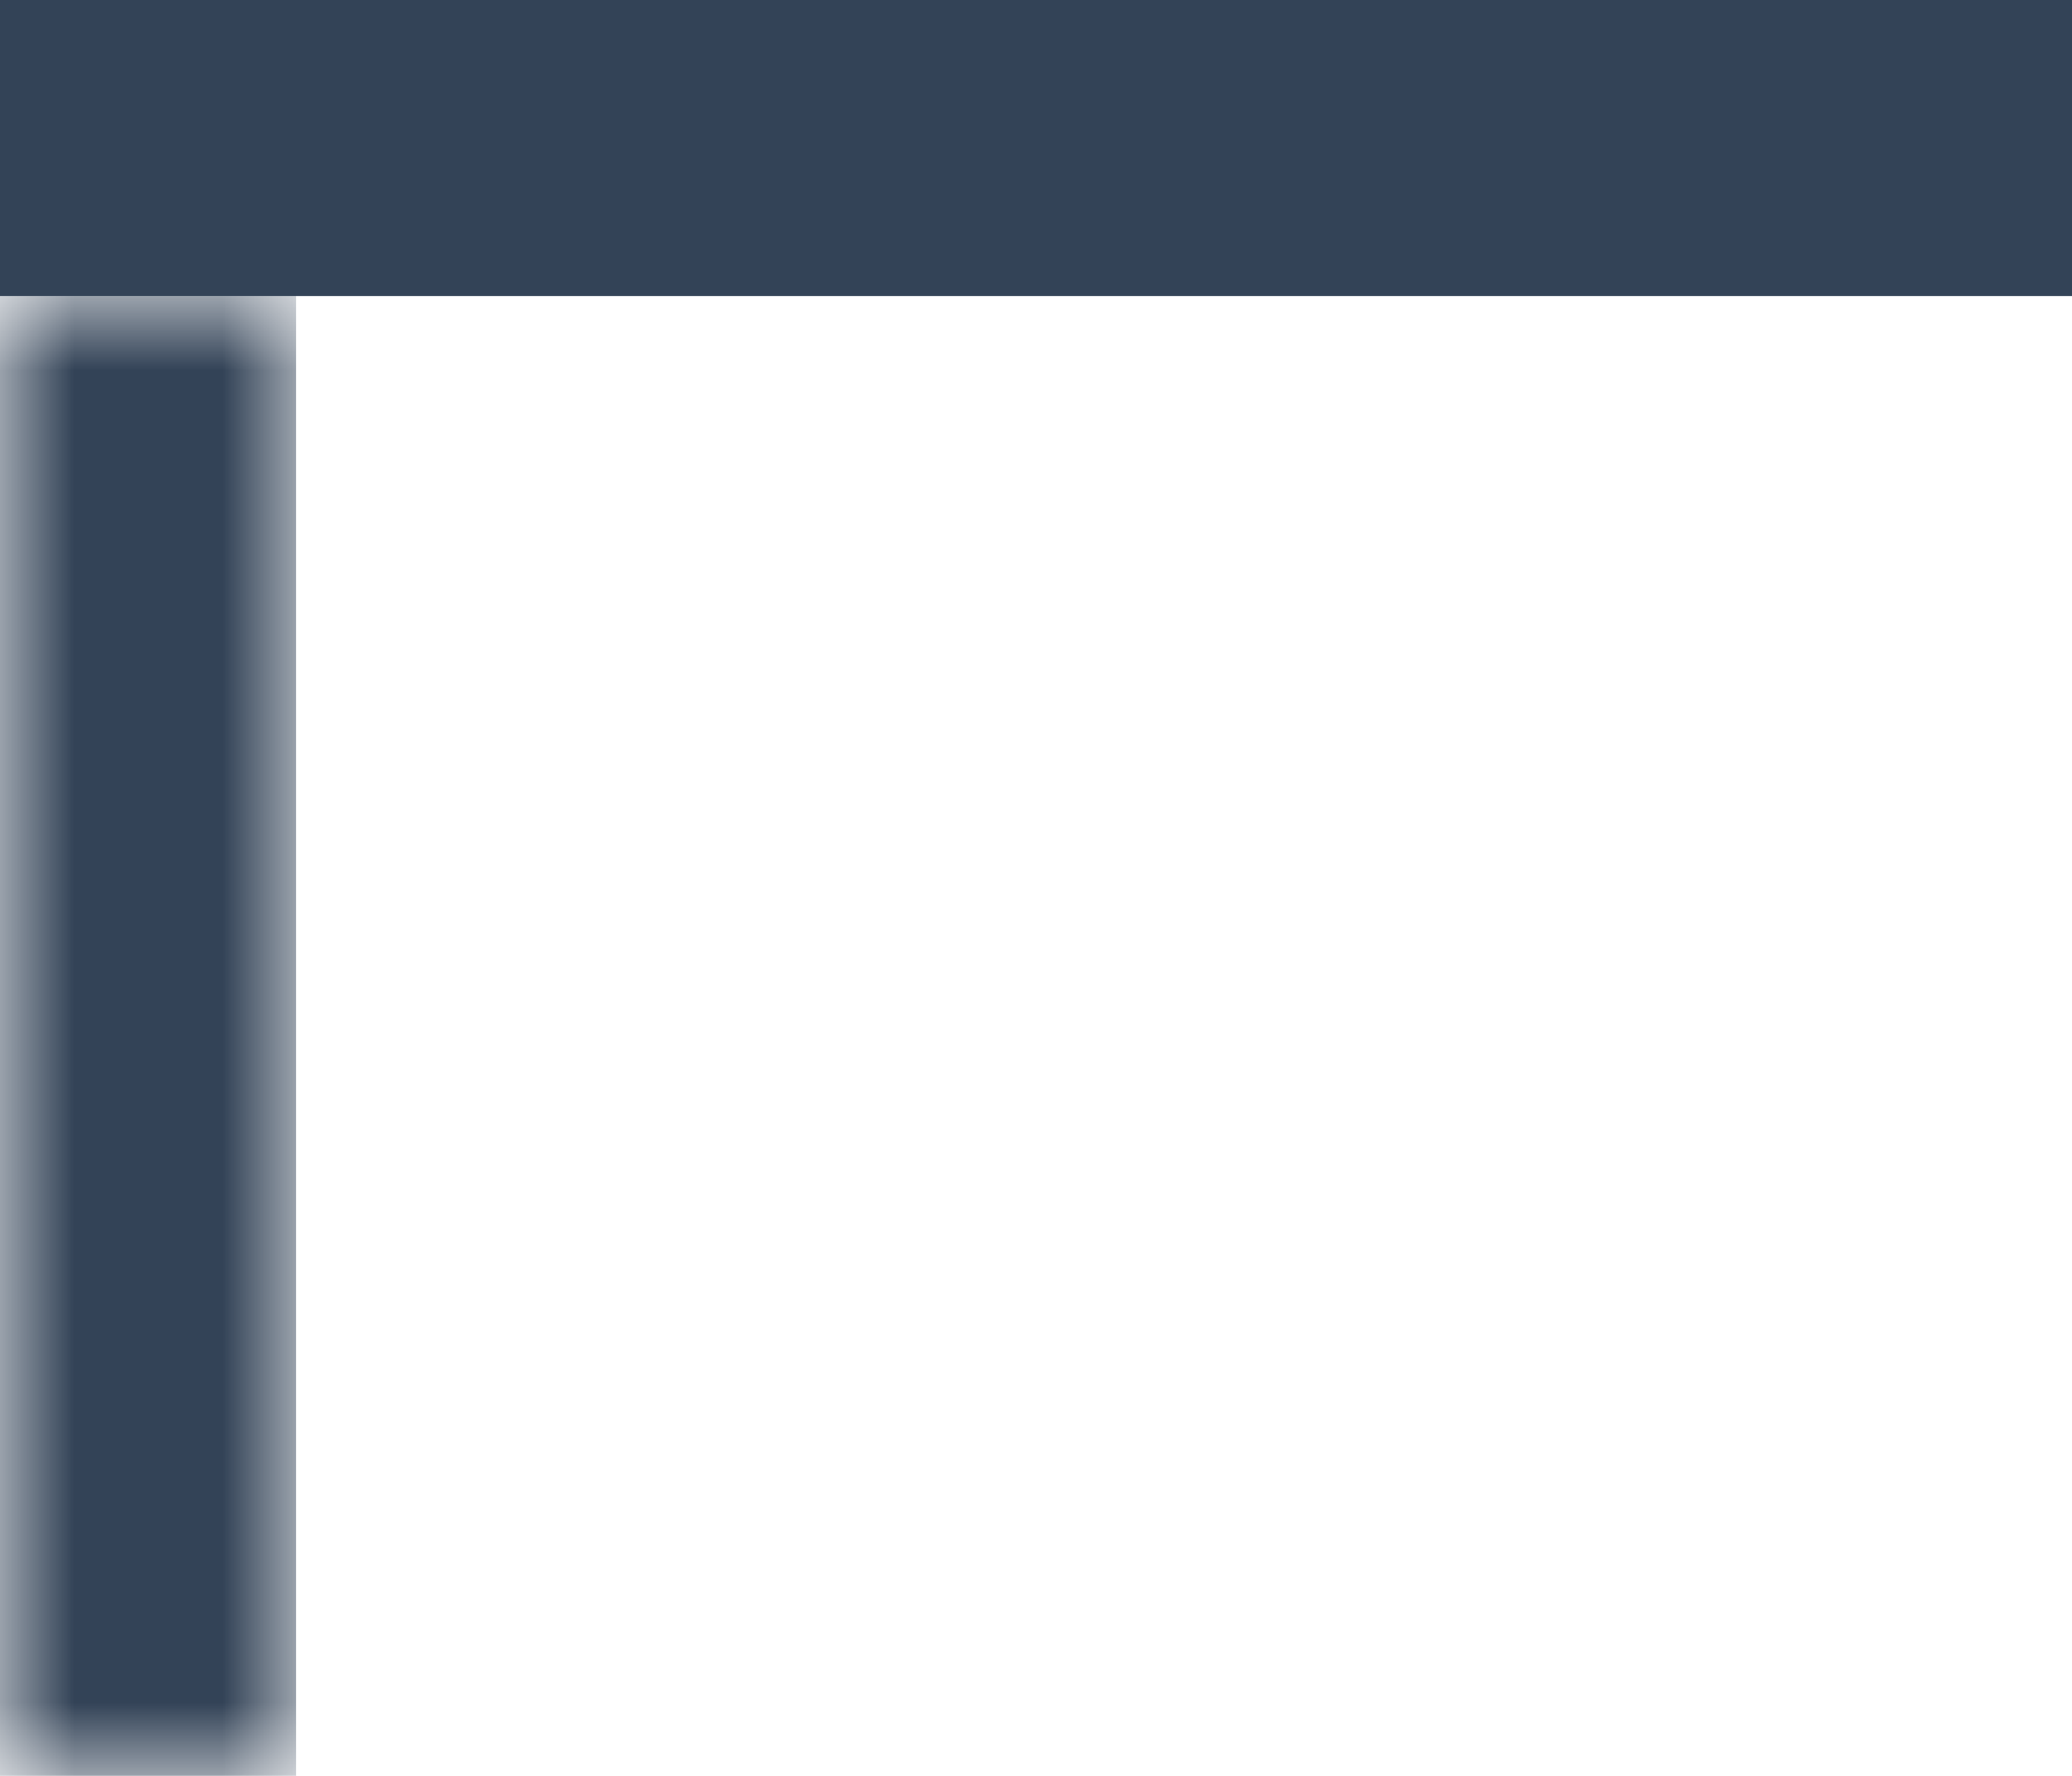 <?xml version="1.0" encoding="UTF-8"?> <svg xmlns="http://www.w3.org/2000/svg" width="14" height="12" viewBox="0 0 14 12" fill="none"> <rect width="14" height="2" fill="#334357"></rect> <mask id="path-2-inside-1_380_3387" fill="white"> <path d="M2 2H0L0 12H2L2 2Z"></path> </mask> <path d="M0 12L0 14H-2L-2 12H0ZM2 2L2 12H-2L-2 2L2 2ZM0 10H2L2 14H0L0 10Z" fill="#334357" mask="url(#path-2-inside-1_380_3387)"></path> </svg> 